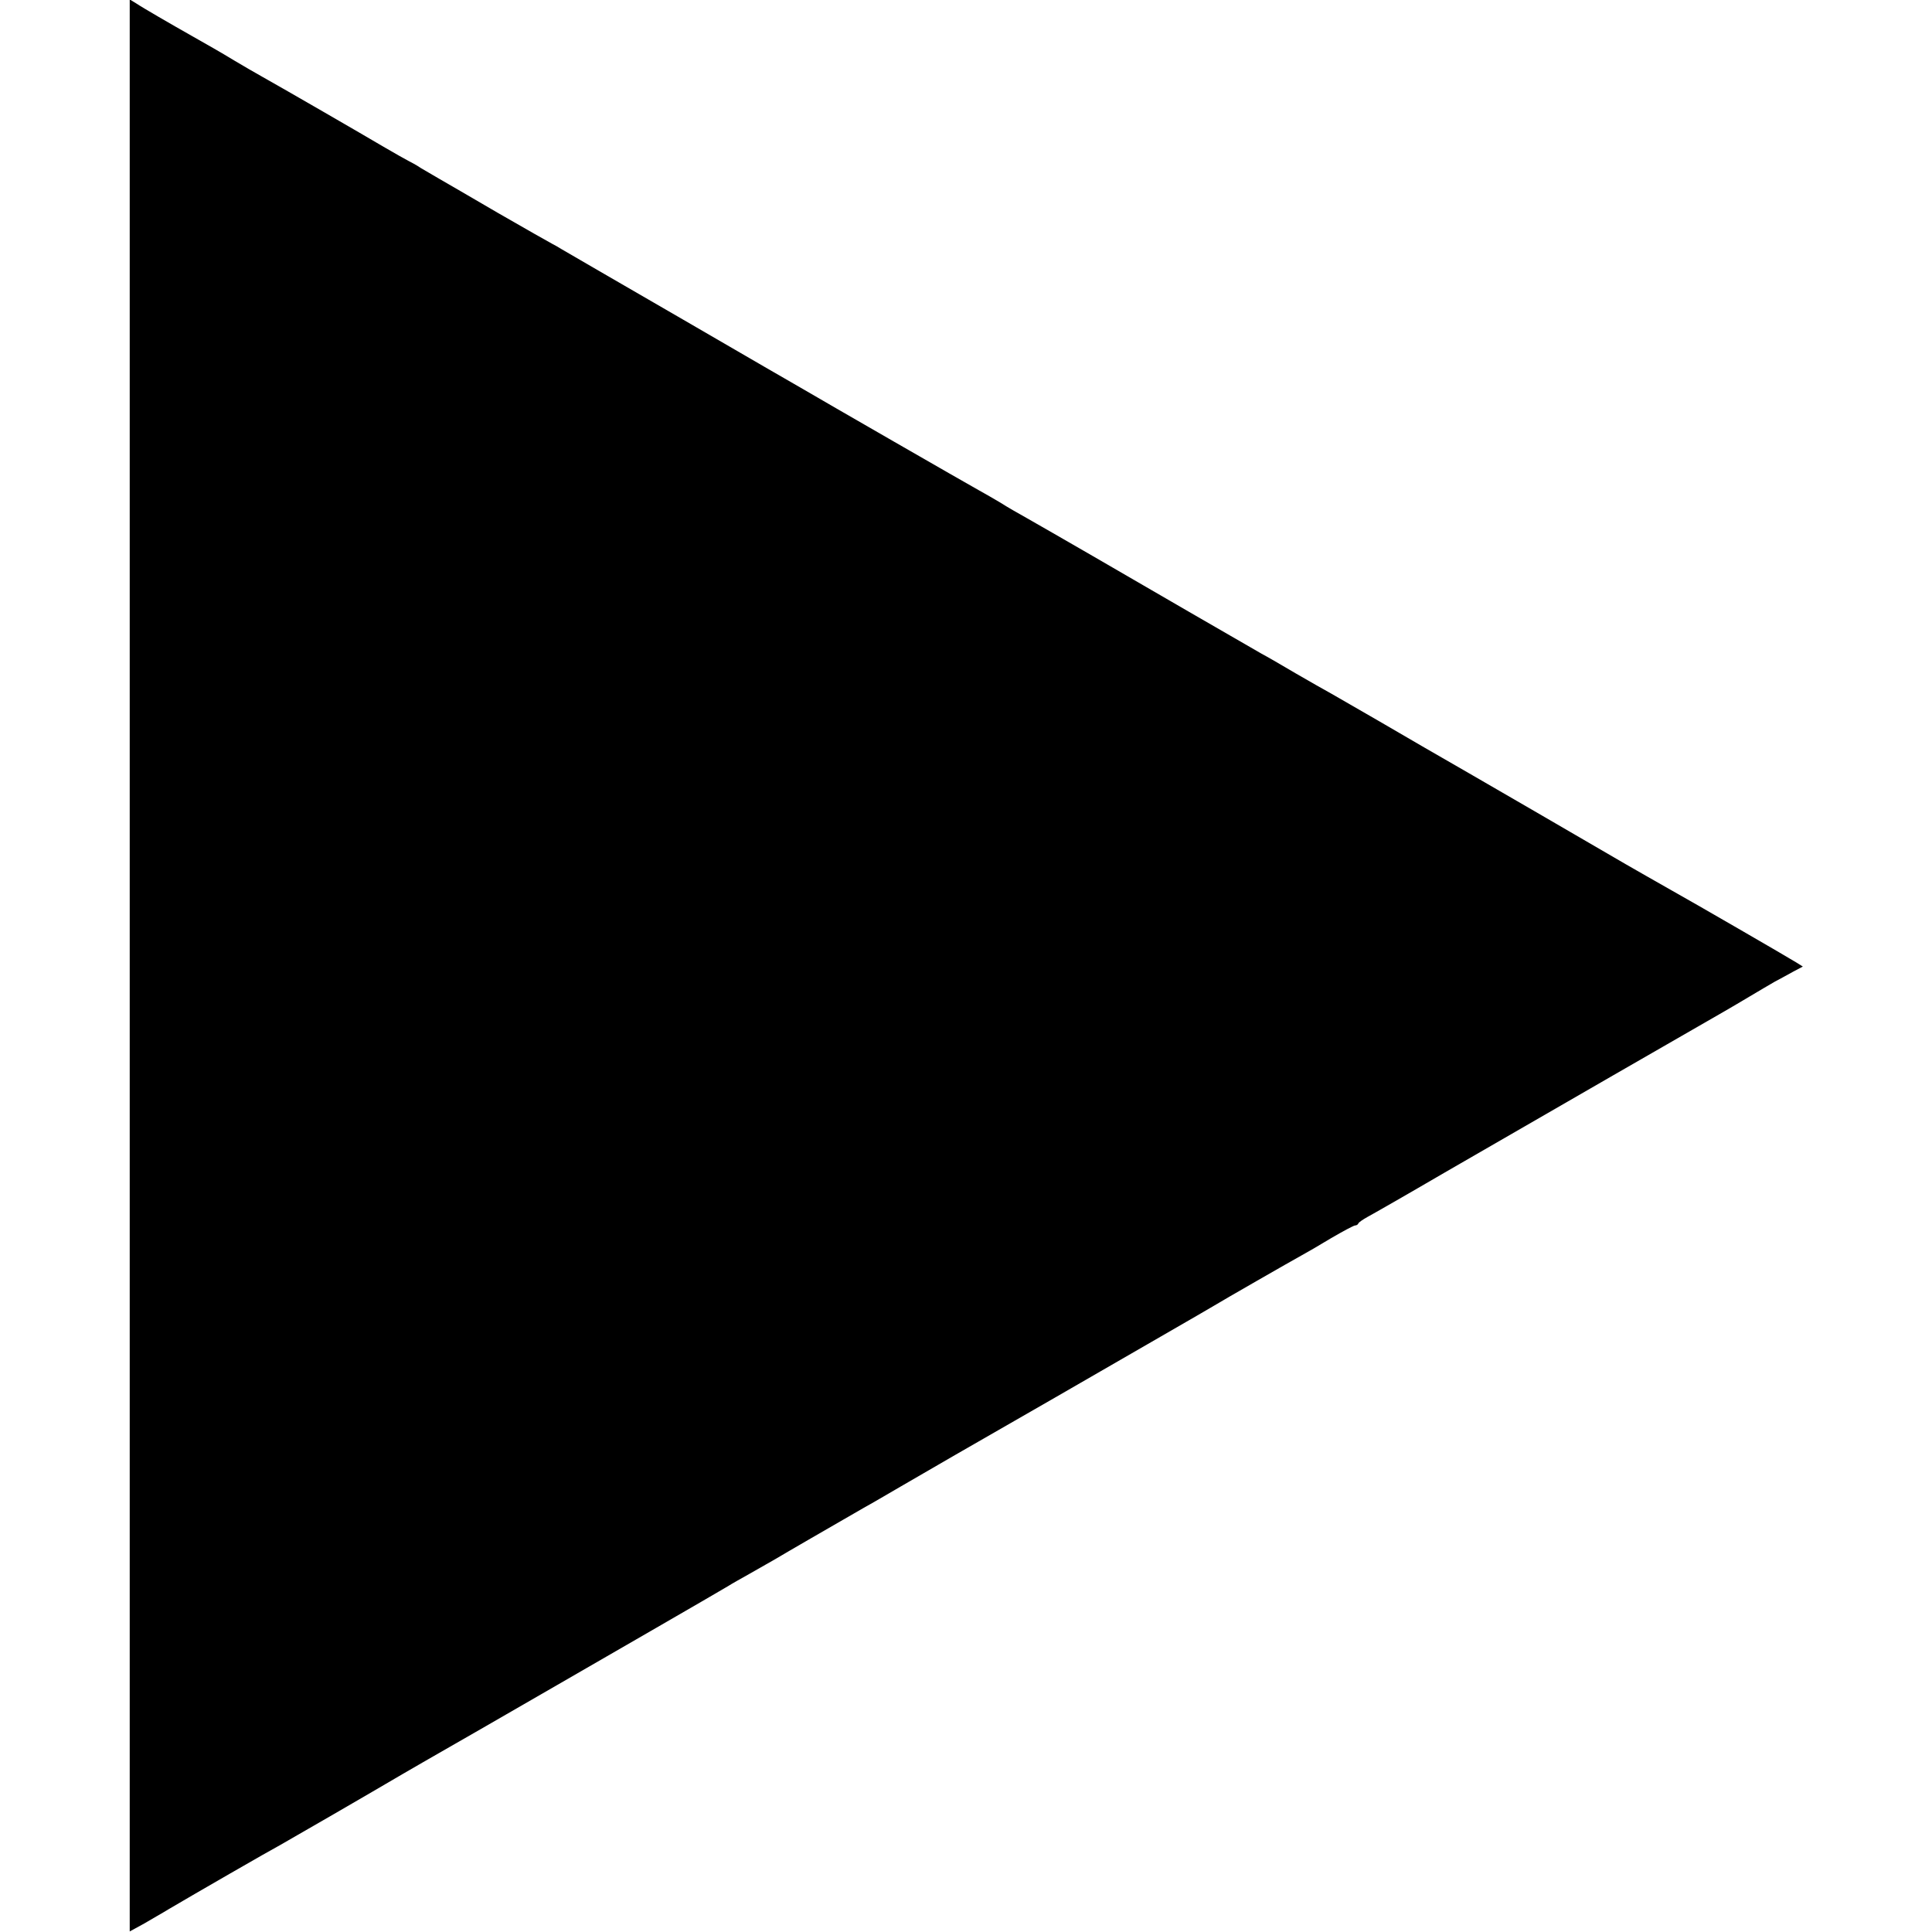 <svg version="1" xmlns="http://www.w3.org/2000/svg" width="933.333" height="933.333" viewBox="0 0 700 700"><path d="M47 349.8v350l5.3-2.9c2.8-1.7 6.8-3.9 8.7-5.1 8.8-5.2 36.9-21.4 40.5-23.3 4.8-2.7 32.6-18.8 44.5-25.8 4.7-2.7 10.5-6.1 13-7.5 2.5-1.4 23-13.2 45.5-26.2 22.6-13 44.8-25.9 49.5-28.6 4.7-2.7 9.2-5.4 10.1-5.9.9-.6 4.3-2.5 7.5-4.3 3.2-1.8 7.4-4.2 9.3-5.3 2.8-1.7 21.3-12.4 32.6-18.9 1.7-.9 7.5-4.3 13-7.5s14.3-8.3 19.5-11.3c12.4-7.1 12.4-7.1 36.2-20.8 11.1-6.4 28.4-16.4 38.3-22.1 9.9-5.7 18.7-10.8 19.5-11.3 2.4-1.5 28.2-16.3 31.5-18.1 1.7-.9 6.5-3.7 10.8-6.3 4.3-2.5 8.2-4.6 8.7-4.6s1-.3 1.2-.8c.2-.4 1.7-1.4 3.3-2.3 1.7-.9 14.3-8.1 28-16.1 31.5-18.2 96.9-55.9 101.5-58.5 1.9-1.1 6-3.5 9-5.3 3-1.8 7.1-4.2 9-5.3 1.9-1 5-2.7 6.8-3.7l3.4-1.8-2.4-1.5c-2.7-1.7-38.3-22.3-44.8-25.9-5-2.8-14.7-8.4-17-9.7-3-1.8-60.4-35.1-73-42.3-1.9-1.1-9.3-5.4-16.5-9.6-7.1-4.1-14.8-8.5-17-9.8-2.2-1.2-8-4.5-13-7.4-4.9-2.9-10.6-6.2-12.5-7.2-6.8-3.9-42.8-24.7-61-35.3-10.2-5.9-21-12.1-24-13.8-3-1.7-7.3-4.1-9.4-5.5-2.2-1.3-5.8-3.4-8-4.6-3.3-1.8-57.7-33.1-63.6-36.6-.8-.4-20.4-11.8-43.5-25.2-23.1-13.4-42.9-24.8-44-25.5-1.1-.7-2.7-1.6-3.5-2-.8-.4-9.6-5.4-19.5-11.1-9.9-5.8-19.6-11.4-21.5-12.5-1.9-1.1-4.8-2.8-6.5-3.8-1.6-1.1-3.7-2.2-4.5-2.6-.8-.4-4.9-2.7-9-5.1-7.6-4.5-35.8-20.8-44-25.4-2.5-1.4-7-4-10-5.8-5.6-3.4-9.2-5.4-15.7-9.1C62.4 9 51.5 2.7 49.3 1.2L47-.2v350z"/></svg>